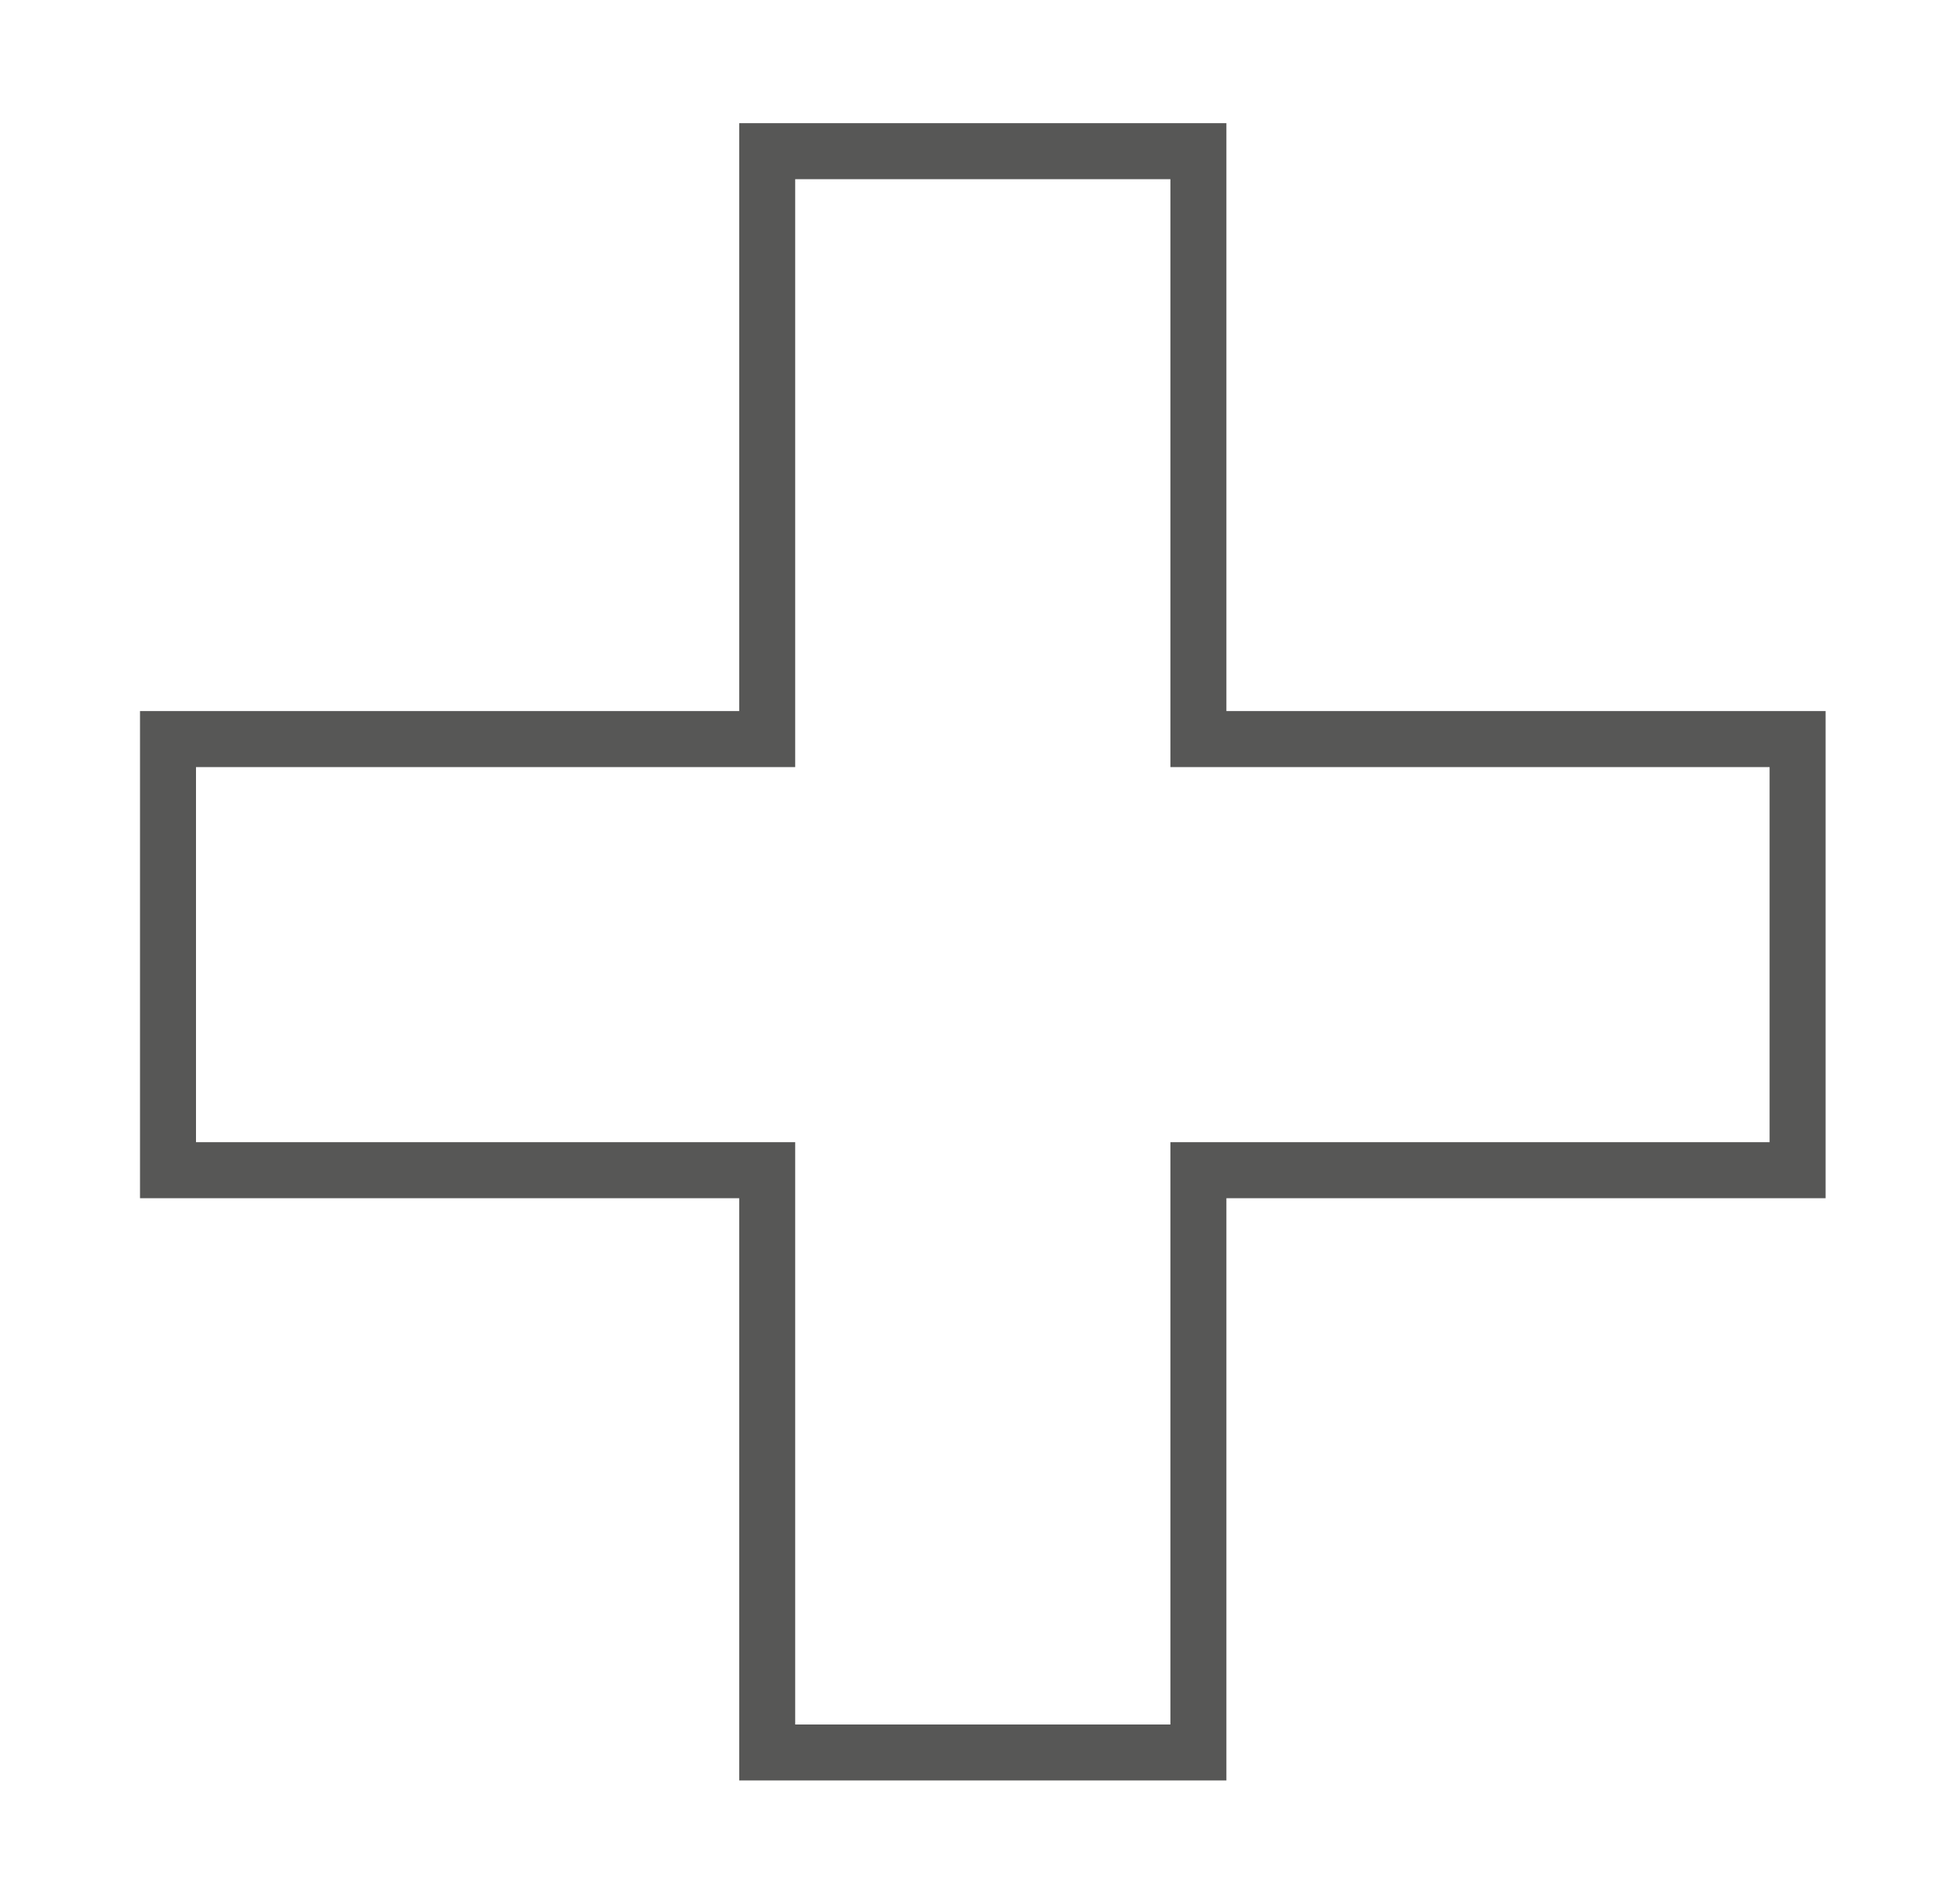 <?xml version="1.0" encoding="utf-8"?>
<!-- Generator: Adobe Illustrator 25.2.1, SVG Export Plug-In . SVG Version: 6.00 Build 0)  -->
<svg version="1.1" id="Calque_1" xmlns="http://www.w3.org/2000/svg" xmlns:xlink="http://www.w3.org/1999/xlink" x="0px" y="0px"
	 viewBox="0 0 35 34" style="enable-background:new 0 0 35 34;" xml:space="preserve">
<style type="text/css">
	.st0{fill:#575756;}
</style>
<path class="st0" d="M21.9,31.8h-8.7V21.4H2.5v-8.7h10.7V2.2h8.7v10.5h10.7v8.7H21.9V31.8z M14.2,30.8h6.7V20.4h10.7v-6.7H20.9V3.2
	h-6.7v10.5H3.5v6.7h10.7L14.2,30.8z"/>
</svg>

